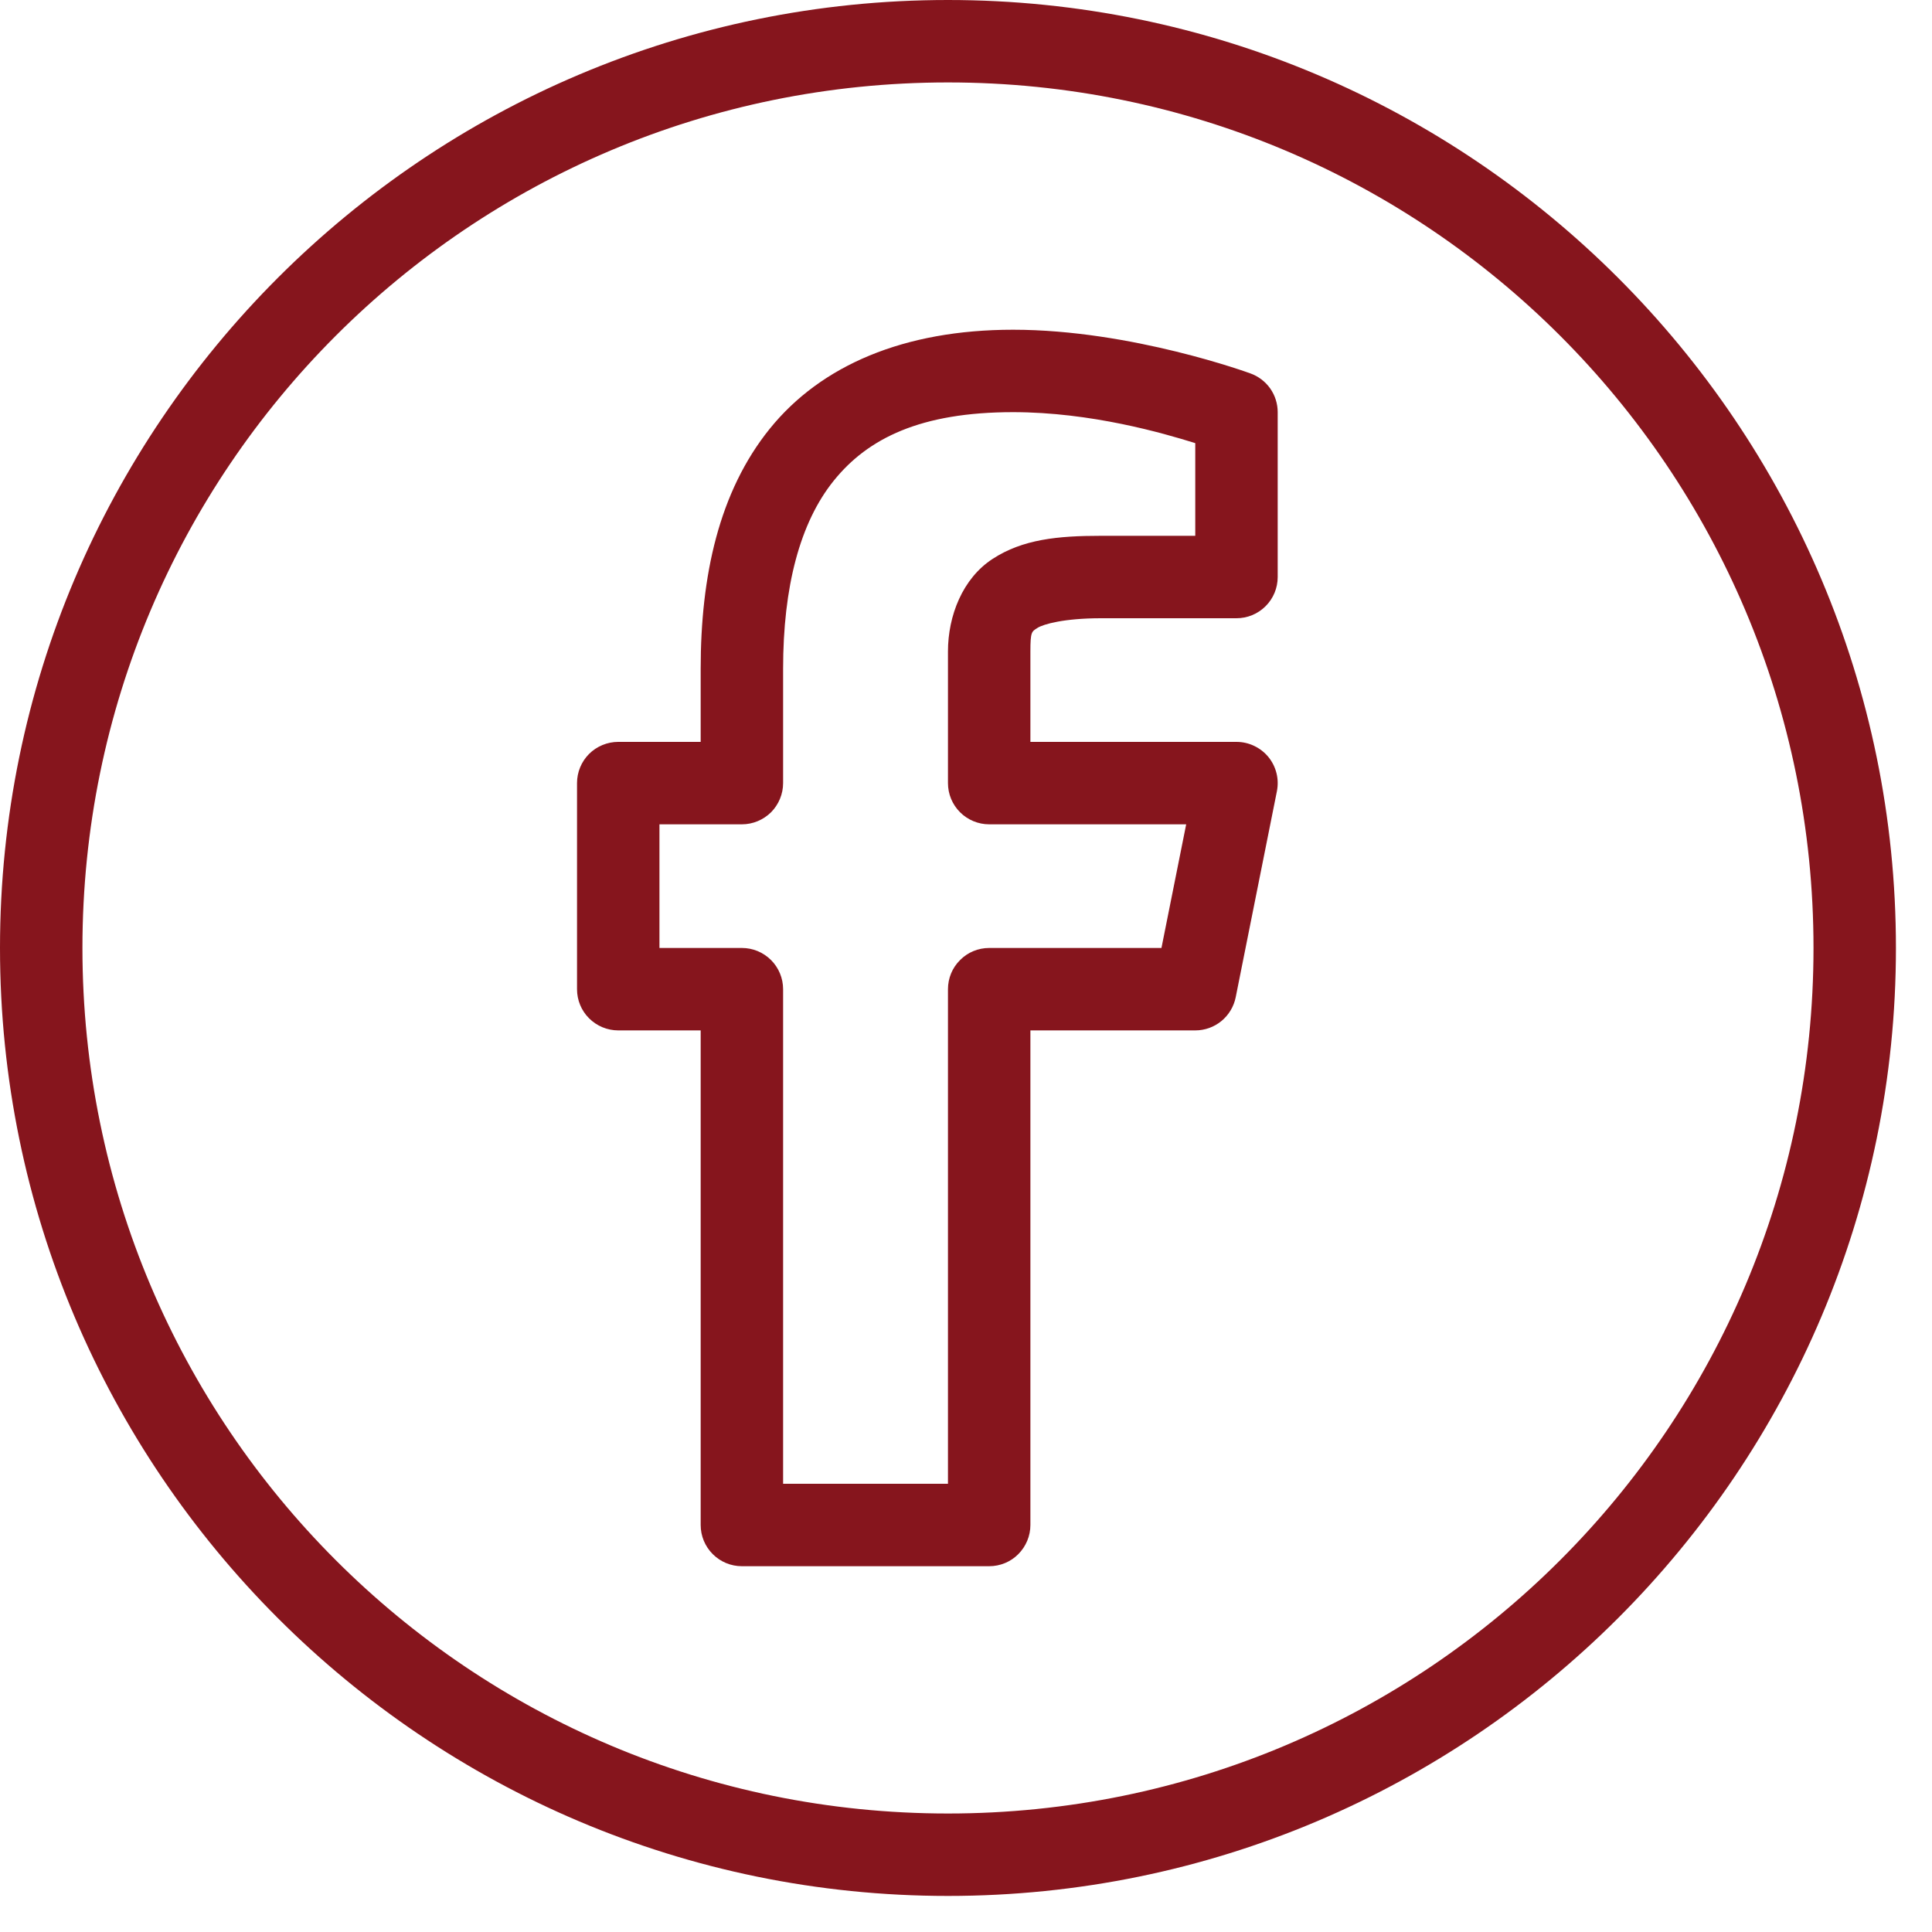 <svg width="30" height="30" viewBox="0 0 30 30" fill="none" xmlns="http://www.w3.org/2000/svg">
<path d="M14.72 0C6.598 0 0 6.598 0 14.72C0 22.842 6.598 29.44 14.72 29.44C22.842 29.44 29.44 22.842 29.44 14.72C29.44 6.598 22.842 0 14.72 0ZM14.72 1.28C22.15 1.28 28.16 7.29 28.16 14.72C28.16 22.15 22.15 28.16 14.72 28.16C7.29 28.16 1.28 22.15 1.28 14.72C1.28 7.29 7.29 1.28 14.72 1.28ZM15.731 5.12C14.034 5.12 12.747 5.675 11.954 6.656C11.161 7.637 10.88 8.948 10.88 10.385V11.52H9.6C9.43 11.52 9.267 11.588 9.147 11.707C9.027 11.828 8.96 11.99 8.96 12.16V15.36C8.96 15.53 9.027 15.693 9.147 15.812C9.267 15.932 9.43 16 9.6 16H10.88V23.68C10.88 23.85 10.947 24.012 11.068 24.133C11.188 24.253 11.35 24.32 11.52 24.32H15.36C15.53 24.32 15.693 24.253 15.812 24.133C15.932 24.012 16 23.85 16 23.68V16H18.56C18.708 16 18.851 15.949 18.966 15.855C19.08 15.761 19.159 15.63 19.188 15.485L19.828 12.285C19.846 12.192 19.844 12.096 19.821 12.005C19.798 11.913 19.755 11.827 19.695 11.754C19.635 11.681 19.559 11.622 19.474 11.582C19.388 11.541 19.295 11.52 19.2 11.52H16V10.116C16 9.806 16.02 9.808 16.11 9.75C16.2 9.692 16.525 9.6 17.095 9.6H19.2C19.37 9.6 19.532 9.533 19.652 9.413C19.773 9.293 19.84 9.13 19.84 8.96V6.4C19.84 6.268 19.799 6.139 19.723 6.031C19.647 5.924 19.539 5.842 19.415 5.798C19.415 5.798 17.572 5.12 15.731 5.12ZM15.731 6.4C16.942 6.4 18.066 6.727 18.56 6.881V8.32H17.095C16.425 8.32 15.881 8.374 15.414 8.678C14.947 8.981 14.72 9.562 14.72 10.116V12.16C14.72 12.33 14.787 12.492 14.908 12.613C15.027 12.732 15.19 12.8 15.36 12.8H18.419L18.035 14.72H15.36C15.19 14.72 15.027 14.787 14.908 14.908C14.787 15.027 14.72 15.19 14.72 15.36V23.04H12.16V15.36C12.16 15.19 12.092 15.027 11.973 14.908C11.852 14.787 11.69 14.72 11.52 14.72H10.24V12.8H11.52C11.69 12.8 11.852 12.732 11.973 12.613C12.092 12.492 12.16 12.33 12.16 12.16V10.385C12.16 9.118 12.419 8.116 12.949 7.461C13.478 6.806 14.296 6.4 15.731 6.4Z" fill="#86151D"/>
</svg>
